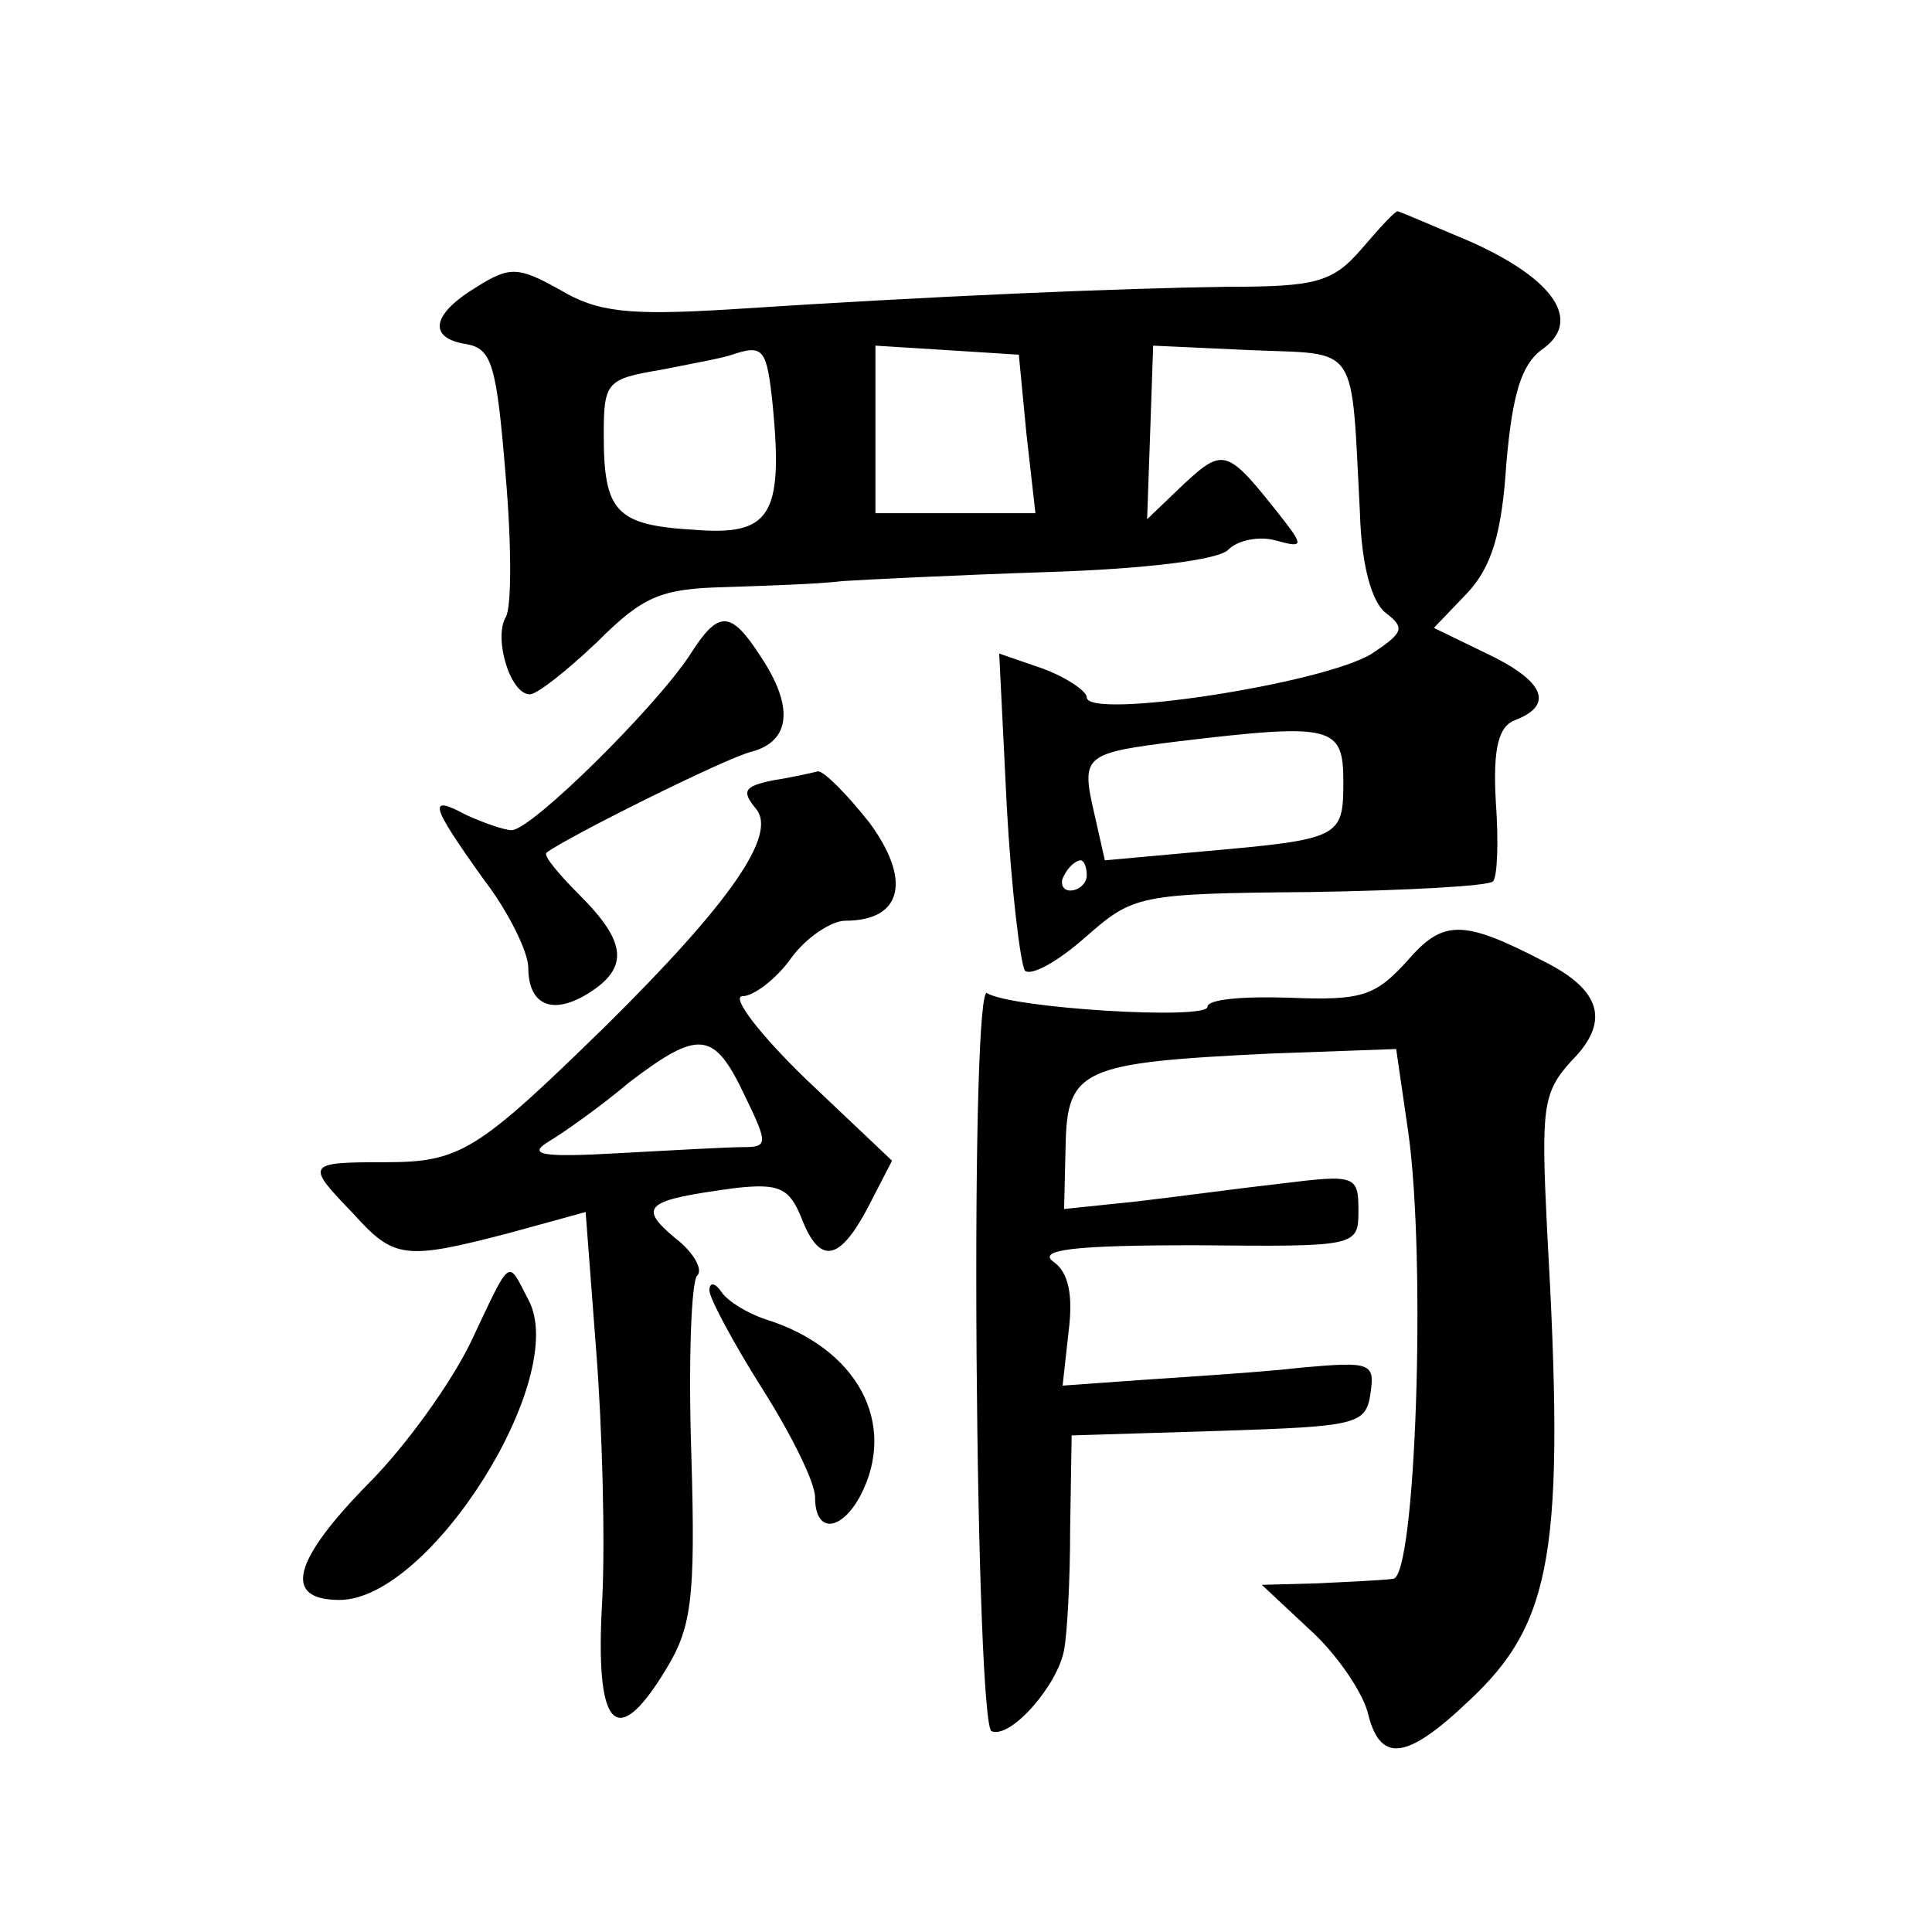 <?xml version="1.0" standalone="no"?>
<!DOCTYPE svg PUBLIC "-//W3C//DTD SVG 20010904//EN"
 "http://www.w3.org/TR/2001/REC-SVG-20010904/DTD/svg10.dtd">
<svg version="1.0" xmlns="http://www.w3.org/2000/svg"
 width="128pt" height="128pt" viewBox="0 0 128 128"
 preserveAspectRatio="xMidYMid meet">
<g transform="translate(0,128) scale(0.1,-0.1)"
fill="#0" stroke="none">
<path d="M902 1115 c-19 -22 -30 -25 -89 -25 -71 -1 -193 -6 -330 -15 -66 -4 -87
-2 -112 13 -27 15 -33 16 -55 2 -30 -18 -33 -34 -7 -38 17 -3 20 -14 26 -87 4 -46
4 -88 0 -94 -8 -14 3 -51 16 -51 5 0 25 16 45 35 30 30 42 35 84 36 28 1 62 2 78
4 15 1 76 4 136 6 64 2 114 8 120 15 6 6 20 9 31 6 18 -5 19 -4 5 14 -37 47 -39
48 -66 23 l-24 -23 2 57 2 58 65 -3 c72 -3 66 6 72 -108 1 -35 8 -59 17 -66 13
-10 12 -13 -9 -27 -32 -20 -189 -44 -189 -29 0 4 -13 13 -29 19 l-29 10 5 -101
c3 -55 9 -104 12 -109 4 -4 22 6 40 22 32 28 35 29 149 30 64 1 118 4 121 7 3 2
4 26 2 53 -2 36 2 50 13 54 26 10 19 26 -19 44 l-35 17 22 23 c16 17 23 39 26 86
4 46 10 65 23 75 28 19 9 47 -47 72 -26 11 -47 20 -48 20 -2 0 -12 -11 -24 -25z
m-390 -104 c7 -73 -2 -86 -52 -82 -52 3 -60 12 -60 63 0 35 2 37 38 43 20 4 42
8 47 10 21 7 23 4 27 -34z m168 -18 l6 -53 -53 0 -53 0 0 56 0 55 48 -3 47 -3 5
-52z m210 -231 c0 -37 -2 -38 -92 -46 l-66 -6 -7 31 c-9 39 -7 40 57 48 101 12
108 10 108 -27z m-170 -62 c0 -5 -5 -10 -11 -10 -5 0 -7 5 -4 10 3 6 8 10 11 10
2 0 4 -4 4 -10z M457 846 c-23 -35 -105 -116 -118 -116 -5 0 -19 5 -30 10 -26 14
-24 7 11 -42 17 -22 30 -49 30 -59 0 -25 16 -32 40 -17 27 17 25 34 -6 65 -14 14
-24 26 -22 28 11 9 119 63 136 67 26 7 28 30 6 63 -20 31 -28 31 -47 1z M512 763
c-19 -4 -21 -7 -11 -19 14 -17 -17 -62 -100 -144 -85 -83 -96 -90 -146 -90 -52
0 -53 -1 -21 -34 27 -30 34 -31 103 -13 l51 14 7 -92 c4 -51 6 -125 4 -165 -5 -85
9 -100 41 -48 18 29 21 46 18 145 -2 61 0 115 4 118 4 4 -3 16 -15 25 -25 21 -19
25 41 33 28 3 35 0 43 -20 12 -31 25 -29 44 7 l16 31 -57 54 c-31 30 -50 55 -42
55 7 0 22 11 32 25 10 14 27 25 36 25 38 0 44 27 16 65 -15 19 -30 34 -34 34 -4
-1 -17 -4 -30 -6z m-19 -208 c16 -33 16 -35 -1 -35 -9 0 -46 -2 -82 -4 -52 -3 -61
-1 -46 8 10 6 34 23 53 39 46 35 56 34 76 -8z M932 643 c-21 -23 -30 -26 -78 -24
-30 1 -54 -1 -54 -6 0 -9 -130 -1 -146 9 -5 4 -8 -92 -7 -240 1 -136 5 -248 10
-249 13 -5 44 31 48 54 2 10 4 46 4 80 l1 62 98 3 c91 3 97 4 100 25 3 20 0 21
-45 17 -26 -3 -73 -6 -103 -8 l-56 -4 4 36 c3 24 0 39 -10 46 -11 8 13 11 94 11
107 -1 108 -1 108 23 0 23 -2 24 -50 18 -27 -3 -71 -9 -97 -12 l-48 -5 1 42 c1
51 11 55 136 61 l83 3 8 -55 c12 -85 5 -295 -10 -296 -7 -1 -30 -2 -50 -3 l-37
-1 31 -29 c18 -16 35 -41 39 -55 8 -34 25 -33 67 7 56 52 64 100 52 312 -4 81 -3
91 16 112 26 26 20 47 -18 66 -54 28 -67 28 -91 0z M312 391 c-13 -27 -43 -69 -68
-94 -50 -51 -57 -77 -19 -77 60 0 153 148 125 199 -14 27 -11 29 -38 -28z M470
425 c0 -5 16 -35 35 -65 19 -30 35 -62 35 -72 0 -24 17 -23 30 1 25 48 -2 98 -63
117 -12 4 -25 12 -29 18 -4 6 -8 7 -8 1z"/>
</g>
</svg>
